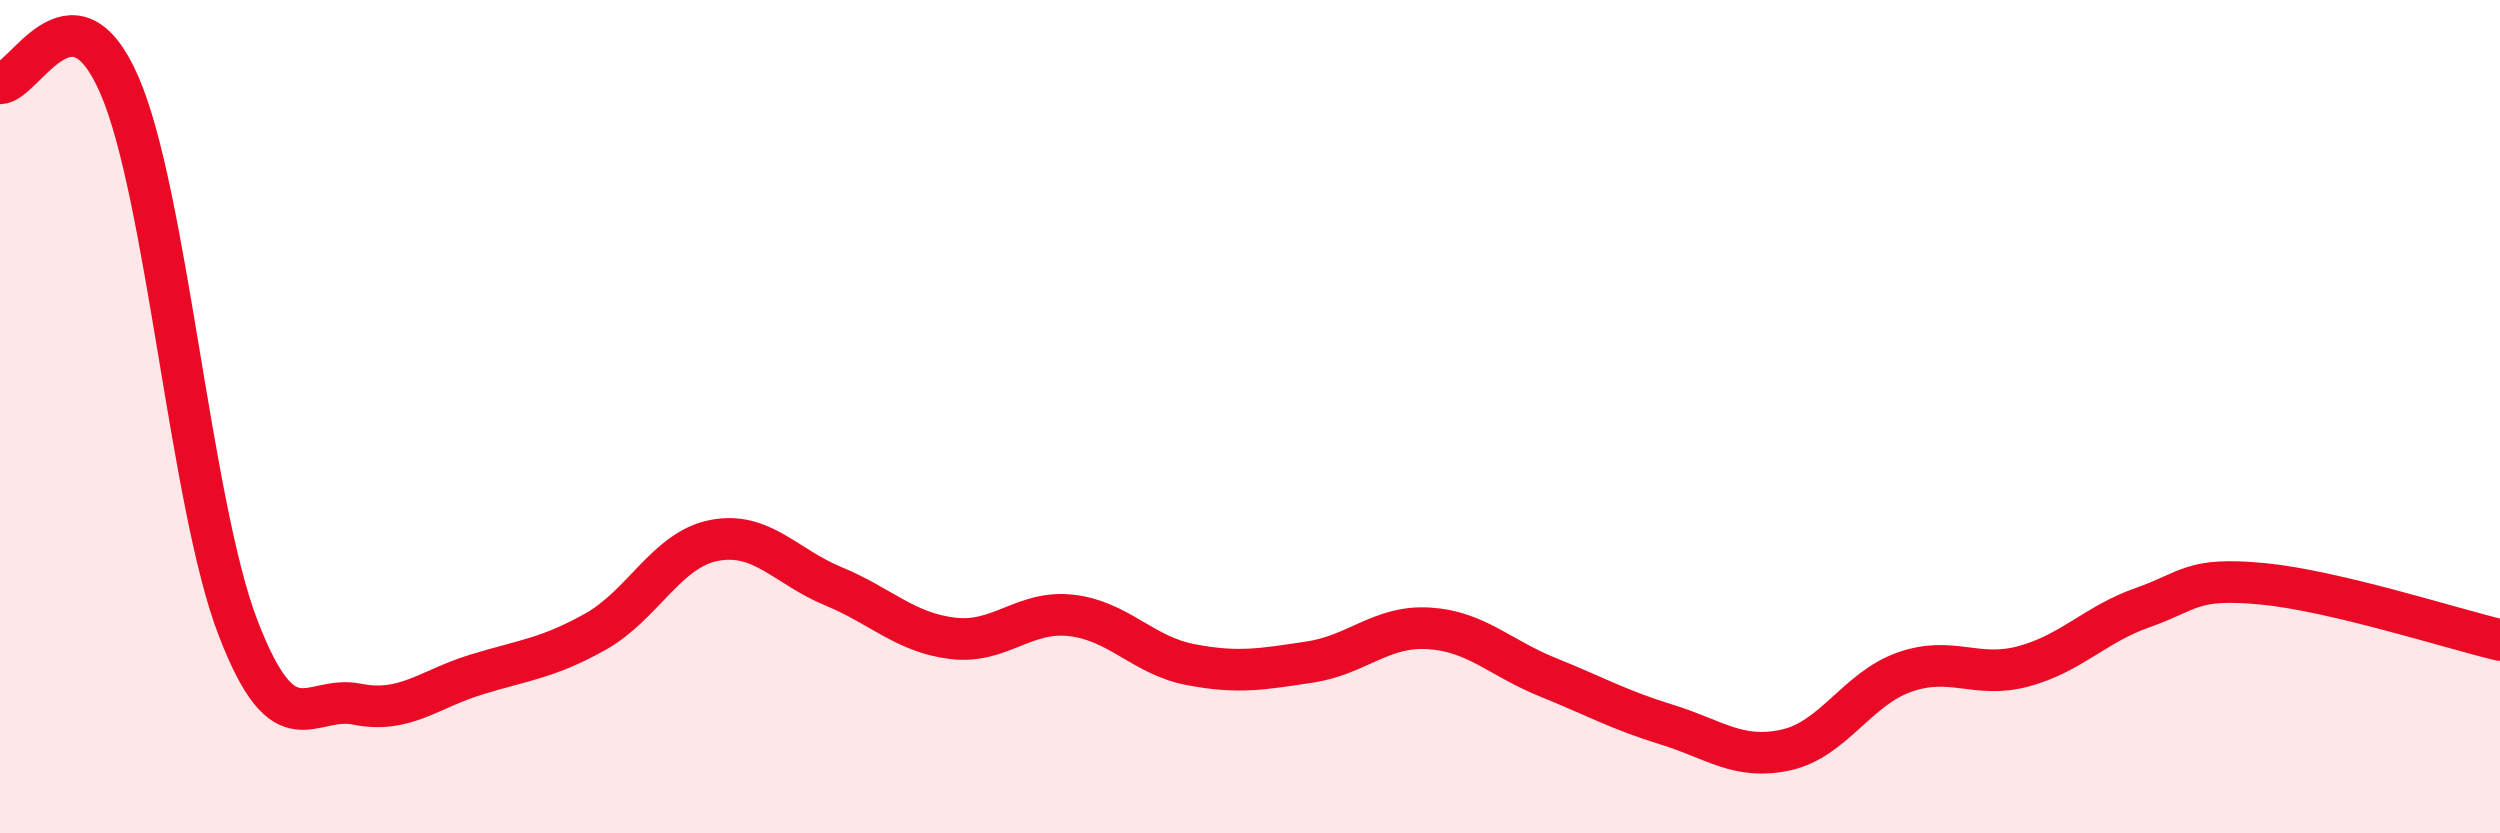 
    <svg width="60" height="20" viewBox="0 0 60 20" xmlns="http://www.w3.org/2000/svg">
      <path
        d="M 0,2 C 0.57,2.01 1.72,-0.58 2.86,2.03 C 4,4.64 4.57,12.09 5.71,15.06 C 6.85,18.03 7.43,16.67 8.57,16.9 C 9.71,17.13 10.29,16.54 11.43,16.19 C 12.57,15.84 13.15,15.8 14.29,15.16 C 15.43,14.52 16,13.19 17.14,12.97 C 18.28,12.75 18.86,13.6 20,14.07 C 21.14,14.54 21.72,15.18 22.86,15.32 C 24,15.46 24.57,14.64 25.71,14.77 C 26.85,14.9 27.43,15.73 28.57,15.95 C 29.71,16.17 30.29,16.06 31.43,15.89 C 32.57,15.72 33.15,15.01 34.29,15.08 C 35.43,15.15 36,15.79 37.14,16.25 C 38.28,16.71 38.86,17.04 40,17.39 C 41.14,17.74 41.72,18.25 42.86,18 C 44,17.75 44.57,16.53 45.71,16.13 C 46.85,15.73 47.43,16.3 48.57,15.99 C 49.71,15.68 50.29,14.98 51.43,14.58 C 52.57,14.18 52.58,13.85 54.29,14.01 C 56,14.17 58.86,15.09 60,15.36L60 20L0 20Z"
        fill="#EB0A25"
        opacity="0.1"
        stroke-linecap="round"
        stroke-linejoin="round"
      />
      <path
        d="M 0,2 C 0.57,2.01 1.72,-0.58 2.86,2.03 C 4,4.64 4.57,12.09 5.71,15.06 C 6.85,18.03 7.43,16.67 8.57,16.9 C 9.71,17.13 10.29,16.54 11.43,16.19 C 12.57,15.84 13.15,15.8 14.29,15.16 C 15.43,14.52 16,13.19 17.14,12.97 C 18.28,12.75 18.86,13.6 20,14.07 C 21.14,14.54 21.72,15.18 22.86,15.32 C 24,15.46 24.57,14.64 25.71,14.77 C 26.85,14.9 27.43,15.73 28.57,15.95 C 29.71,16.17 30.29,16.06 31.43,15.89 C 32.57,15.72 33.15,15.01 34.29,15.08 C 35.43,15.15 36,15.79 37.14,16.25 C 38.28,16.71 38.86,17.04 40,17.39 C 41.14,17.74 41.72,18.25 42.86,18 C 44,17.75 44.57,16.53 45.71,16.13 C 46.85,15.73 47.43,16.3 48.57,15.99 C 49.71,15.68 50.29,14.98 51.43,14.58 C 52.57,14.18 52.58,13.85 54.29,14.01 C 56,14.17 58.86,15.09 60,15.36"
        stroke="#EB0A25"
        stroke-width="1"
        fill="none"
        stroke-linecap="round"
        stroke-linejoin="round"
      />
    </svg>
  
